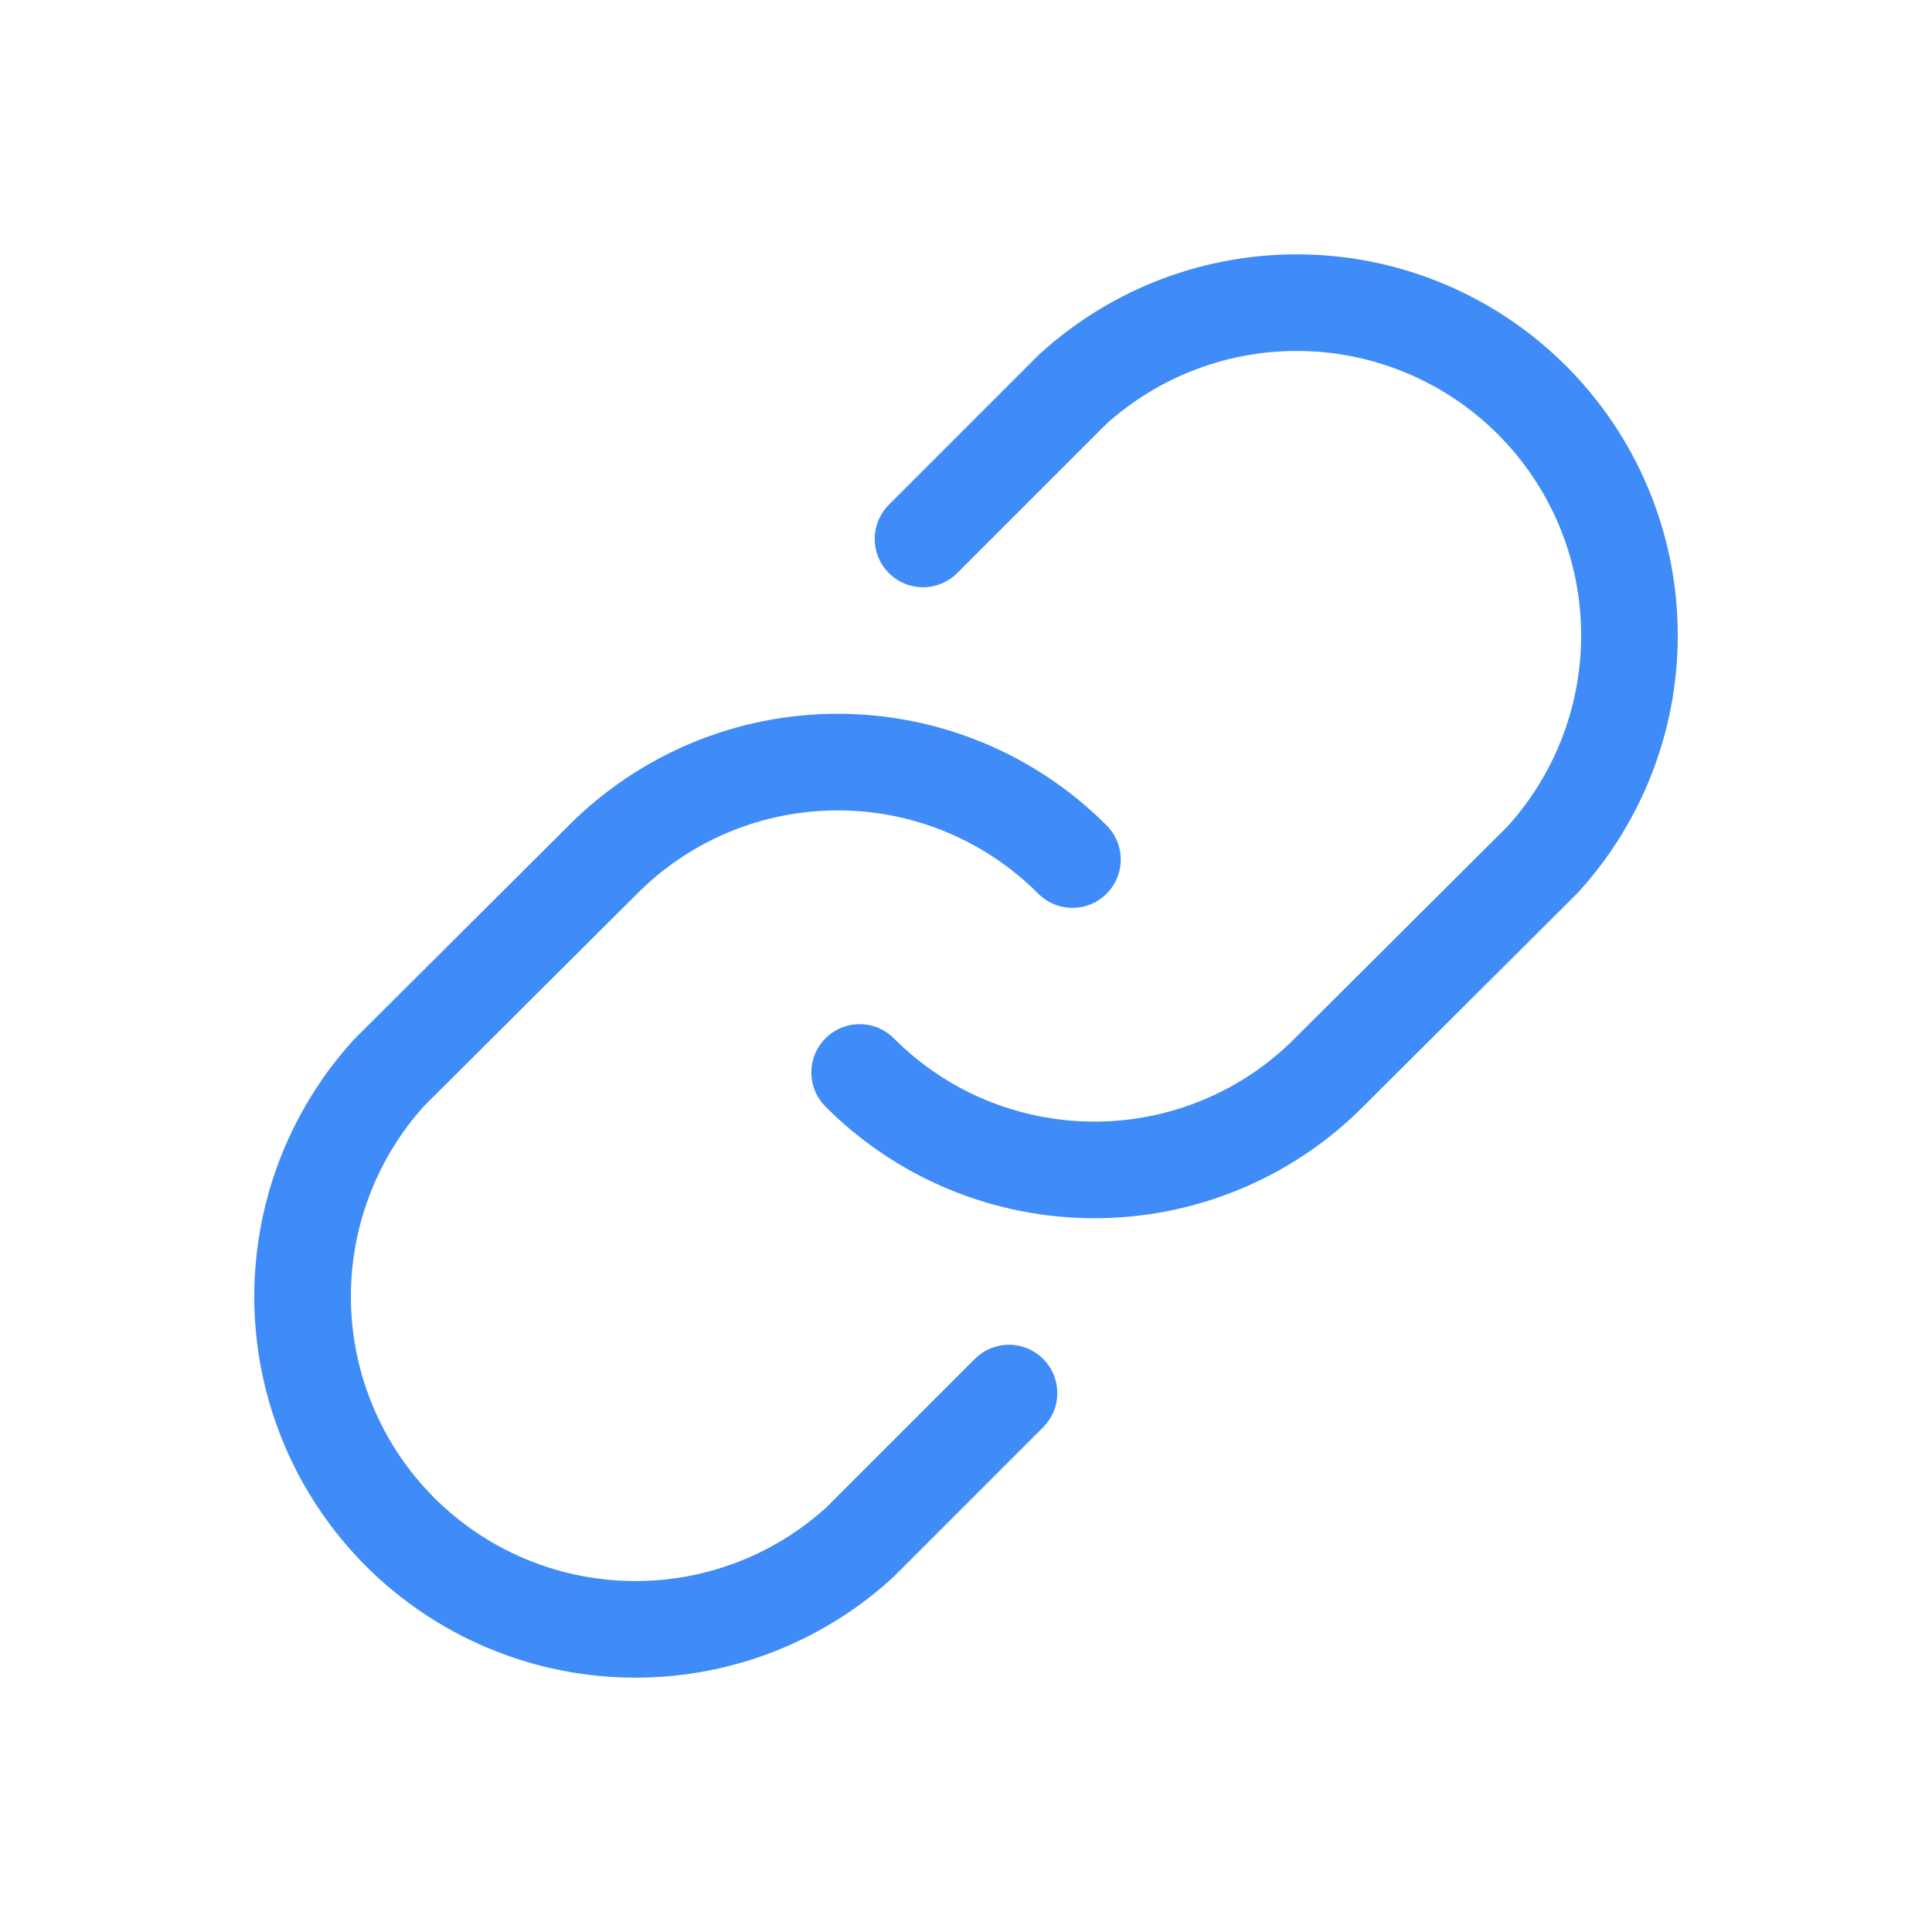 <svg width="20" height="20" viewBox="0 0 20 20" fill="none" xmlns="http://www.w3.org/2000/svg">
<path d="M9.555 5.579L11.102 4.032C11.757 3.435 12.617 3.113 13.503 3.134C14.389 3.154 15.232 3.515 15.859 4.142C16.486 4.769 16.847 5.612 16.867 6.498C16.888 7.384 16.566 8.244 15.969 8.899L13.758 11.102C13.44 11.422 13.061 11.676 12.644 11.849C12.227 12.022 11.78 12.111 11.329 12.111C10.877 12.111 10.43 12.022 10.013 11.849C9.596 11.676 9.218 11.422 8.899 11.102" stroke="#3F8BF8" stroke-linecap="round" stroke-linejoin="round"/>
<path d="M10.445 14.421L8.898 15.968C8.244 16.565 7.384 16.887 6.498 16.866C5.612 16.846 4.768 16.485 4.141 15.858C3.515 15.231 3.154 14.387 3.133 13.502C3.113 12.616 3.434 11.756 4.031 11.101L6.242 8.898C6.561 8.578 6.94 8.324 7.356 8.151C7.773 7.978 8.22 7.889 8.672 7.889C9.123 7.889 9.57 7.978 9.987 8.151C10.404 8.324 10.783 8.578 11.102 8.898" stroke="#3F8BF8" stroke-linecap="round" stroke-linejoin="round"/>
</svg>
